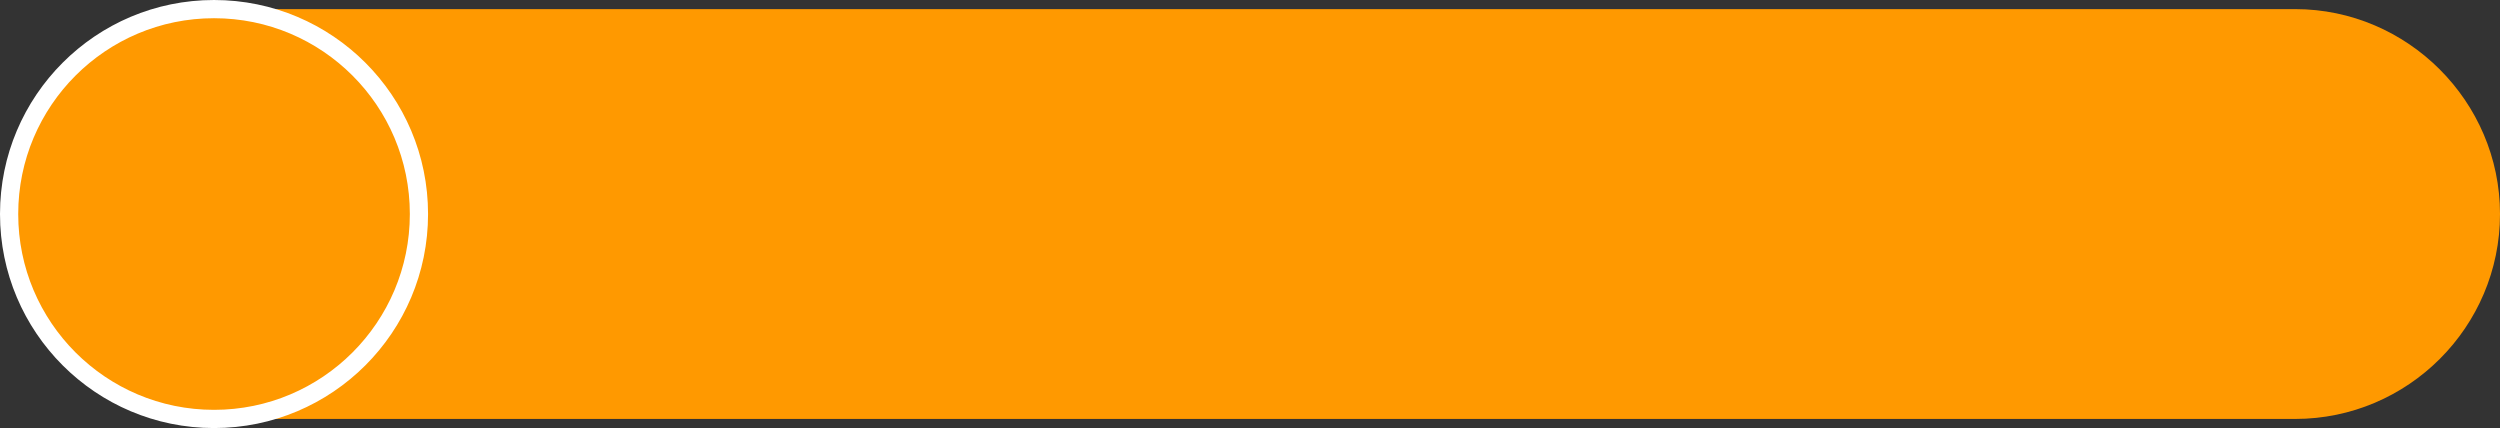 <?xml version="1.0" encoding="UTF-8" standalone="no"?><svg xmlns="http://www.w3.org/2000/svg" xmlns:xlink="http://www.w3.org/1999/xlink" fill="#000000" height="94" preserveAspectRatio="xMidYMid meet" version="1" viewBox="239.0 752.0 549.0 94.0" width="549" zoomAndPan="magnify"><rect x="239.0" y="752.0" width="549.0" height="94.0" fill="#333333" stroke="none"/><g fill="#ff9900" id="change1_1"><path d="M743,844H286c-24.8,0-45-20.3-45-45l0,0c0-24.7,20.2-45,45-45h457c24.7,0,45,20.3,45,45l0,0 C788,823.8,767.8,844,743,844z"/><circle cx="286" cy="799" r="45" stroke="#ffffff" stroke-miterlimit="10" stroke-width="4"/></g></svg>